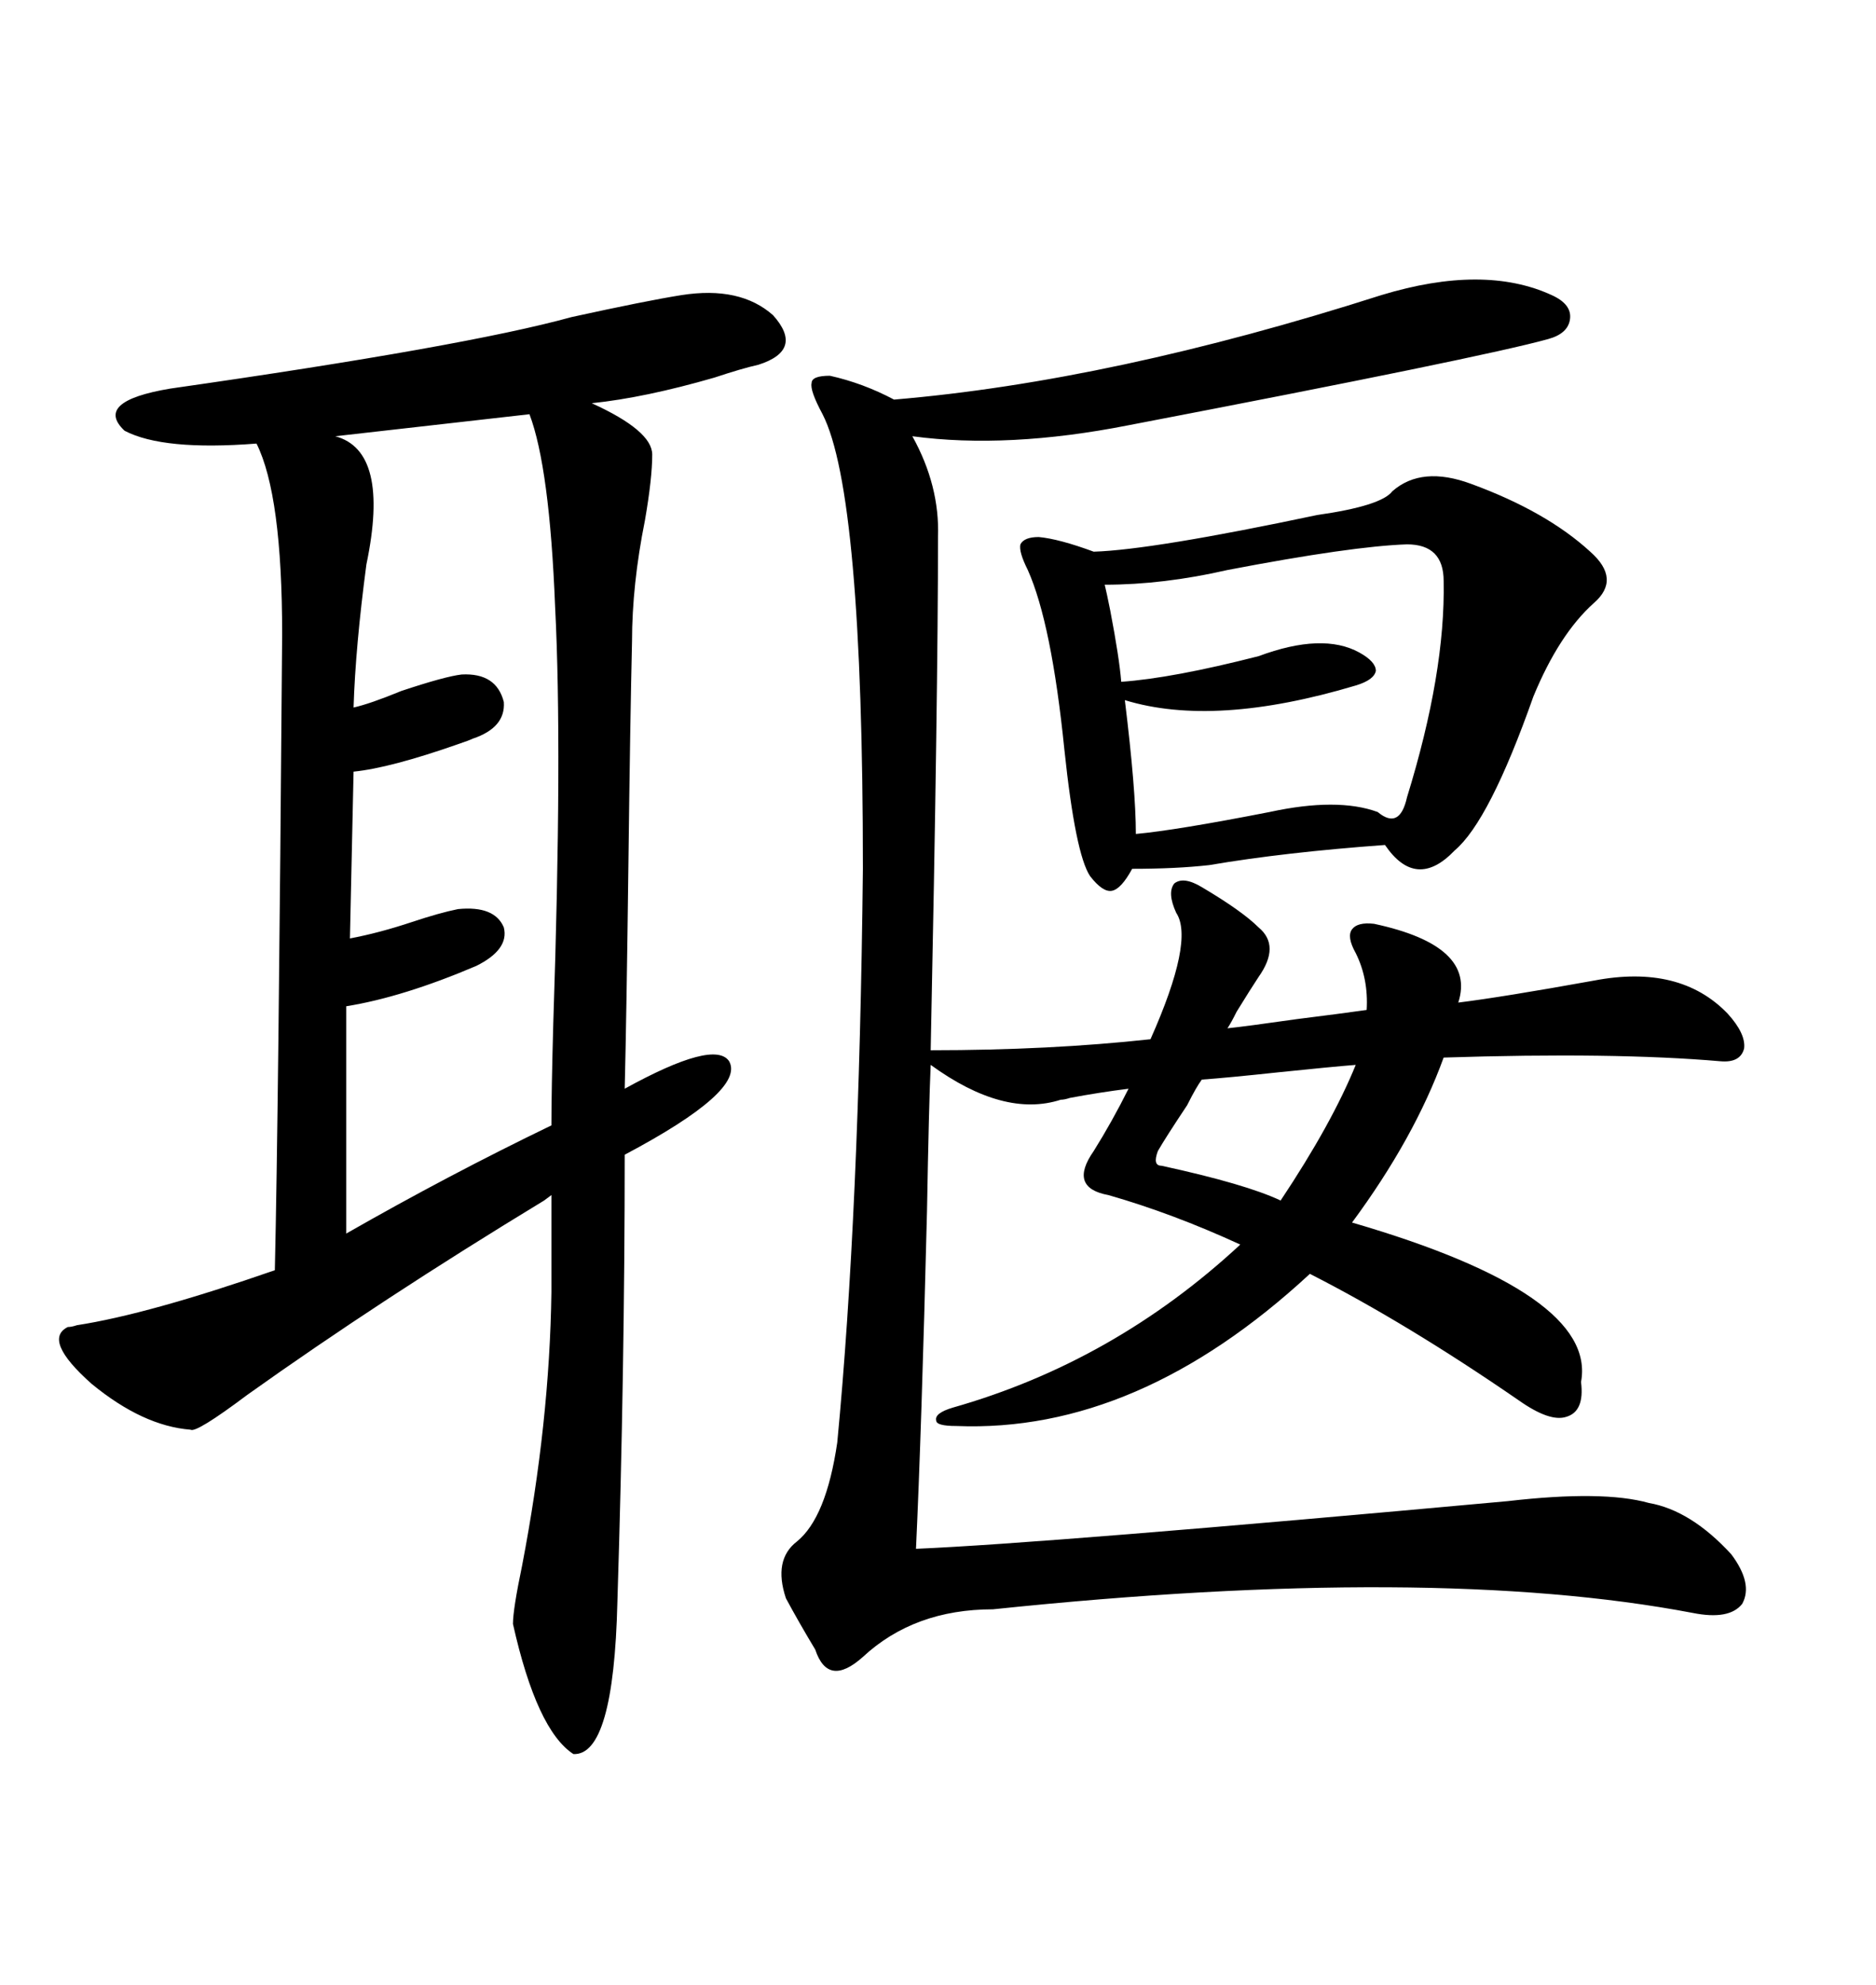 <svg xmlns="http://www.w3.org/2000/svg" xmlns:xlink="http://www.w3.org/1999/xlink" width="300" height="317.285"><path d="M108.98 47.17L108.98 47.17Q118.36 45.70 123.63 50.39L123.63 50.39Q128.61 55.96 121.29 58.30L121.29 58.30Q118.65 58.89 114.26 60.35L114.26 60.35Q103.13 63.57 94.63 64.45L94.63 64.45Q104.30 68.85 104.30 72.66L104.30 72.66Q104.30 76.46 103.13 83.20L103.13 83.20Q101.07 93.46 101.07 102.54L101.07 102.54Q100.78 114.55 100.49 138.28L100.49 138.28Q100.20 161.72 99.90 174.02L99.90 174.02Q114.26 166.11 116.60 169.63L116.60 169.63Q119.24 174.32 99.90 184.57L99.90 184.57Q99.90 218.55 98.73 256.05L98.73 256.05Q98.14 280.66 91.70 280.37L91.70 280.37Q85.84 276.56 82.03 259.57L82.03 259.57Q82.03 257.23 83.50 250.20L83.50 250.20Q87.89 227.34 88.18 206.54L88.18 206.54L88.18 191.02L87.01 191.89Q60.94 207.71 39.55 222.95L39.55 222.95Q31.35 229.10 30.47 228.52L30.47 228.52Q22.85 227.93 14.65 221.19L14.65 221.19Q6.74 214.16 10.84 212.11L10.84 212.11Q11.43 212.11 12.30 211.82L12.30 211.82Q23.73 210.06 43.95 203.03L43.95 203.03Q44.53 178.13 45.12 101.37L45.12 101.37Q45.12 79.10 41.02 70.90L41.02 70.90Q26.07 72.07 19.92 68.85L19.92 68.85Q14.94 64.16 27.25 62.11L27.25 62.11Q74.41 55.37 91.41 50.68L91.41 50.68Q103.42 48.05 108.98 47.17ZM220.90 47.17L220.90 47.17Q237.30 42.19 248.14 47.17L248.14 47.17Q251.37 48.63 251.07 50.98L251.07 50.98Q250.78 53.32 247.56 54.20L247.56 54.20Q237.01 57.13 180.47 67.97L180.47 67.97Q161.13 71.78 145.90 69.73L145.90 69.73Q150.29 77.64 150 85.84L150 85.84Q150 111.04 148.83 167.87L148.83 167.87Q167.87 167.87 183.98 166.11L183.98 166.11Q191.02 150.29 188.09 145.90L188.09 145.90Q186.62 142.68 187.79 141.21L187.79 141.21Q189.26 140.04 192.19 141.80L192.19 141.80Q198.63 145.61 201.27 148.24L201.27 148.24Q204.79 151.17 201.27 156.15L201.27 156.15Q200.10 157.91 197.75 161.72L197.75 161.72Q196.88 163.48 196.29 164.36L196.29 164.36Q199.22 164.06 207.42 162.89L207.42 162.89Q214.45 162.01 218.55 161.43L218.55 161.43Q218.85 156.45 216.80 152.34L216.80 152.34Q215.33 149.71 216.21 148.54L216.21 148.54Q217.09 147.36 219.73 147.66L219.73 147.66Q236.13 151.17 233.20 160.25L233.20 160.25Q240.23 159.38 254.88 156.74L254.88 156.74Q268.65 154.10 276.27 162.01L276.27 162.01Q279.20 165.23 278.91 167.58L278.91 167.58Q278.32 169.92 275.10 169.63L275.10 169.63Q258.11 168.16 230.86 169.04L230.86 169.04Q226.17 181.93 216.21 195.41L216.21 195.41Q255.47 206.84 252.83 220.90L252.83 220.90Q253.42 225.59 250.49 226.46L250.49 226.46Q247.85 227.34 242.87 223.83L242.87 223.83Q225 211.52 209.47 203.61L209.47 203.61Q181.93 229.10 152.93 227.93L152.93 227.93Q149.71 227.93 149.71 227.05L149.71 227.05Q149.41 225.88 152.34 225L152.34 225Q178.13 217.68 198.34 198.93L198.34 198.93Q187.50 193.95 177.25 191.02L177.25 191.02Q170.80 189.84 174.90 183.98L174.90 183.98Q177.83 179.30 180.47 174.02L180.47 174.02Q175.78 174.61 171.09 175.49L171.09 175.49Q170.21 175.78 169.63 175.78L169.63 175.78Q160.55 178.71 148.83 170.21L148.83 170.21Q148.54 176.66 148.24 193.65L148.24 193.65Q147.36 228.81 146.48 247.56L146.48 247.56Q167.29 246.68 241.11 239.94L241.11 239.94Q256.35 238.18 263.67 240.23L263.67 240.23Q270.41 241.41 276.86 248.44L276.86 248.44Q280.37 253.13 278.61 256.35L278.61 256.35Q276.56 258.98 270.70 257.81L270.70 257.81Q229.10 249.90 158.79 257.23L158.79 257.23Q146.19 257.23 137.99 264.84L137.99 264.84Q132.42 269.82 130.37 263.67L130.37 263.67Q127.73 259.28 125.68 255.47L125.68 255.47Q123.63 249.32 127.44 246.39L127.44 246.39Q132.13 242.58 133.89 230.57L133.89 230.57Q137.40 193.95 137.99 138.87L137.99 138.87Q137.99 78.81 131.54 66.21L131.54 66.21Q129.49 62.40 129.79 61.23L129.79 61.23Q129.79 60.06 132.71 60.06L132.71 60.06Q137.99 61.23 142.97 63.87L142.97 63.87Q177.83 60.94 220.90 47.17ZM222.66 78.52L222.66 78.52Q227.34 74.41 235.25 77.34L235.25 77.34Q247.27 81.74 254.30 88.18L254.30 88.18Q259.28 92.58 254.88 96.39L254.88 96.39Q249.32 101.37 245.21 111.33L245.21 111.33Q238.18 131.25 232.62 135.94L232.62 135.94Q226.46 142.38 221.48 135.06L221.48 135.06Q205.37 136.23 193.36 138.28L193.36 138.28Q188.09 138.87 181.05 138.87L181.05 138.87Q179.30 142.09 177.83 142.38L177.83 142.38Q176.37 142.68 174.32 140.04L174.32 140.04Q171.97 136.52 170.21 119.82L170.21 119.82Q168.16 99.61 164.36 91.11L164.36 91.11Q162.89 88.18 163.18 87.01L163.18 87.01Q163.77 85.84 166.11 85.84L166.11 85.84Q169.34 86.13 174.90 88.18L174.90 88.18Q184.28 87.89 210.64 82.32L210.64 82.32Q220.90 80.86 222.66 78.52ZM55.37 160.84L55.37 160.84L55.37 197.17Q71.78 187.79 88.18 179.88L88.18 179.88Q88.18 174.32 88.48 163.48L88.48 163.48Q89.94 119.82 88.77 96.97L88.77 96.97Q87.89 74.71 84.67 66.21L84.67 66.21L53.61 69.73Q62.40 72.07 58.59 90.23L58.59 90.23Q56.84 103.42 56.54 113.09L56.54 113.09Q59.18 112.50 64.16 110.45L64.16 110.45Q71.19 108.11 73.83 107.81L73.83 107.81Q79.39 107.52 80.57 112.21L80.57 112.21Q80.86 116.31 75.59 118.07L75.59 118.07Q75 118.36 73.24 118.95L73.24 118.95Q62.40 122.75 56.54 123.34L56.54 123.34L55.96 150Q60.64 149.12 65.92 147.36L65.92 147.36Q70.31 145.90 73.24 145.31L73.24 145.31Q79.10 144.73 80.57 148.24L80.57 148.24Q81.45 151.76 76.17 154.39L76.17 154.39Q64.45 159.38 55.37 160.84ZM230.86 92.87L230.86 92.87Q230.86 87.01 225 87.01L225 87.01Q216.21 87.30 196.29 91.11L196.29 91.11Q186.04 93.46 176.66 93.46L176.66 93.46Q176.95 94.63 177.54 97.56L177.54 97.56Q179.00 105.18 179.30 108.98L179.30 108.98Q187.50 108.40 201.27 104.88L201.27 104.88Q211.52 101.07 217.38 104.30L217.38 104.30Q220.02 105.76 220.02 107.23L220.02 107.23Q219.73 108.69 216.80 109.57L216.80 109.57Q194.24 116.31 179.88 111.91L179.88 111.91Q181.64 126.27 181.64 133.30L181.64 133.30Q188.09 132.71 203.03 129.79L203.03 129.79Q213.87 127.44 220.31 129.79L220.31 129.79Q223.83 132.71 225 127.44L225 127.44Q231.15 107.52 230.86 92.87ZM216.80 170.21L216.80 170.21Q212.99 170.51 204.49 171.39L204.49 171.39Q196.29 172.27 192.19 172.56L192.19 172.56Q191.31 173.73 189.84 176.66L189.84 176.66Q186.33 181.93 185.16 183.98L185.16 183.98Q184.28 186.33 185.74 186.33L185.74 186.33Q199.22 189.26 204.79 191.89L204.79 191.89Q212.99 179.59 216.80 170.21Z"/></svg>